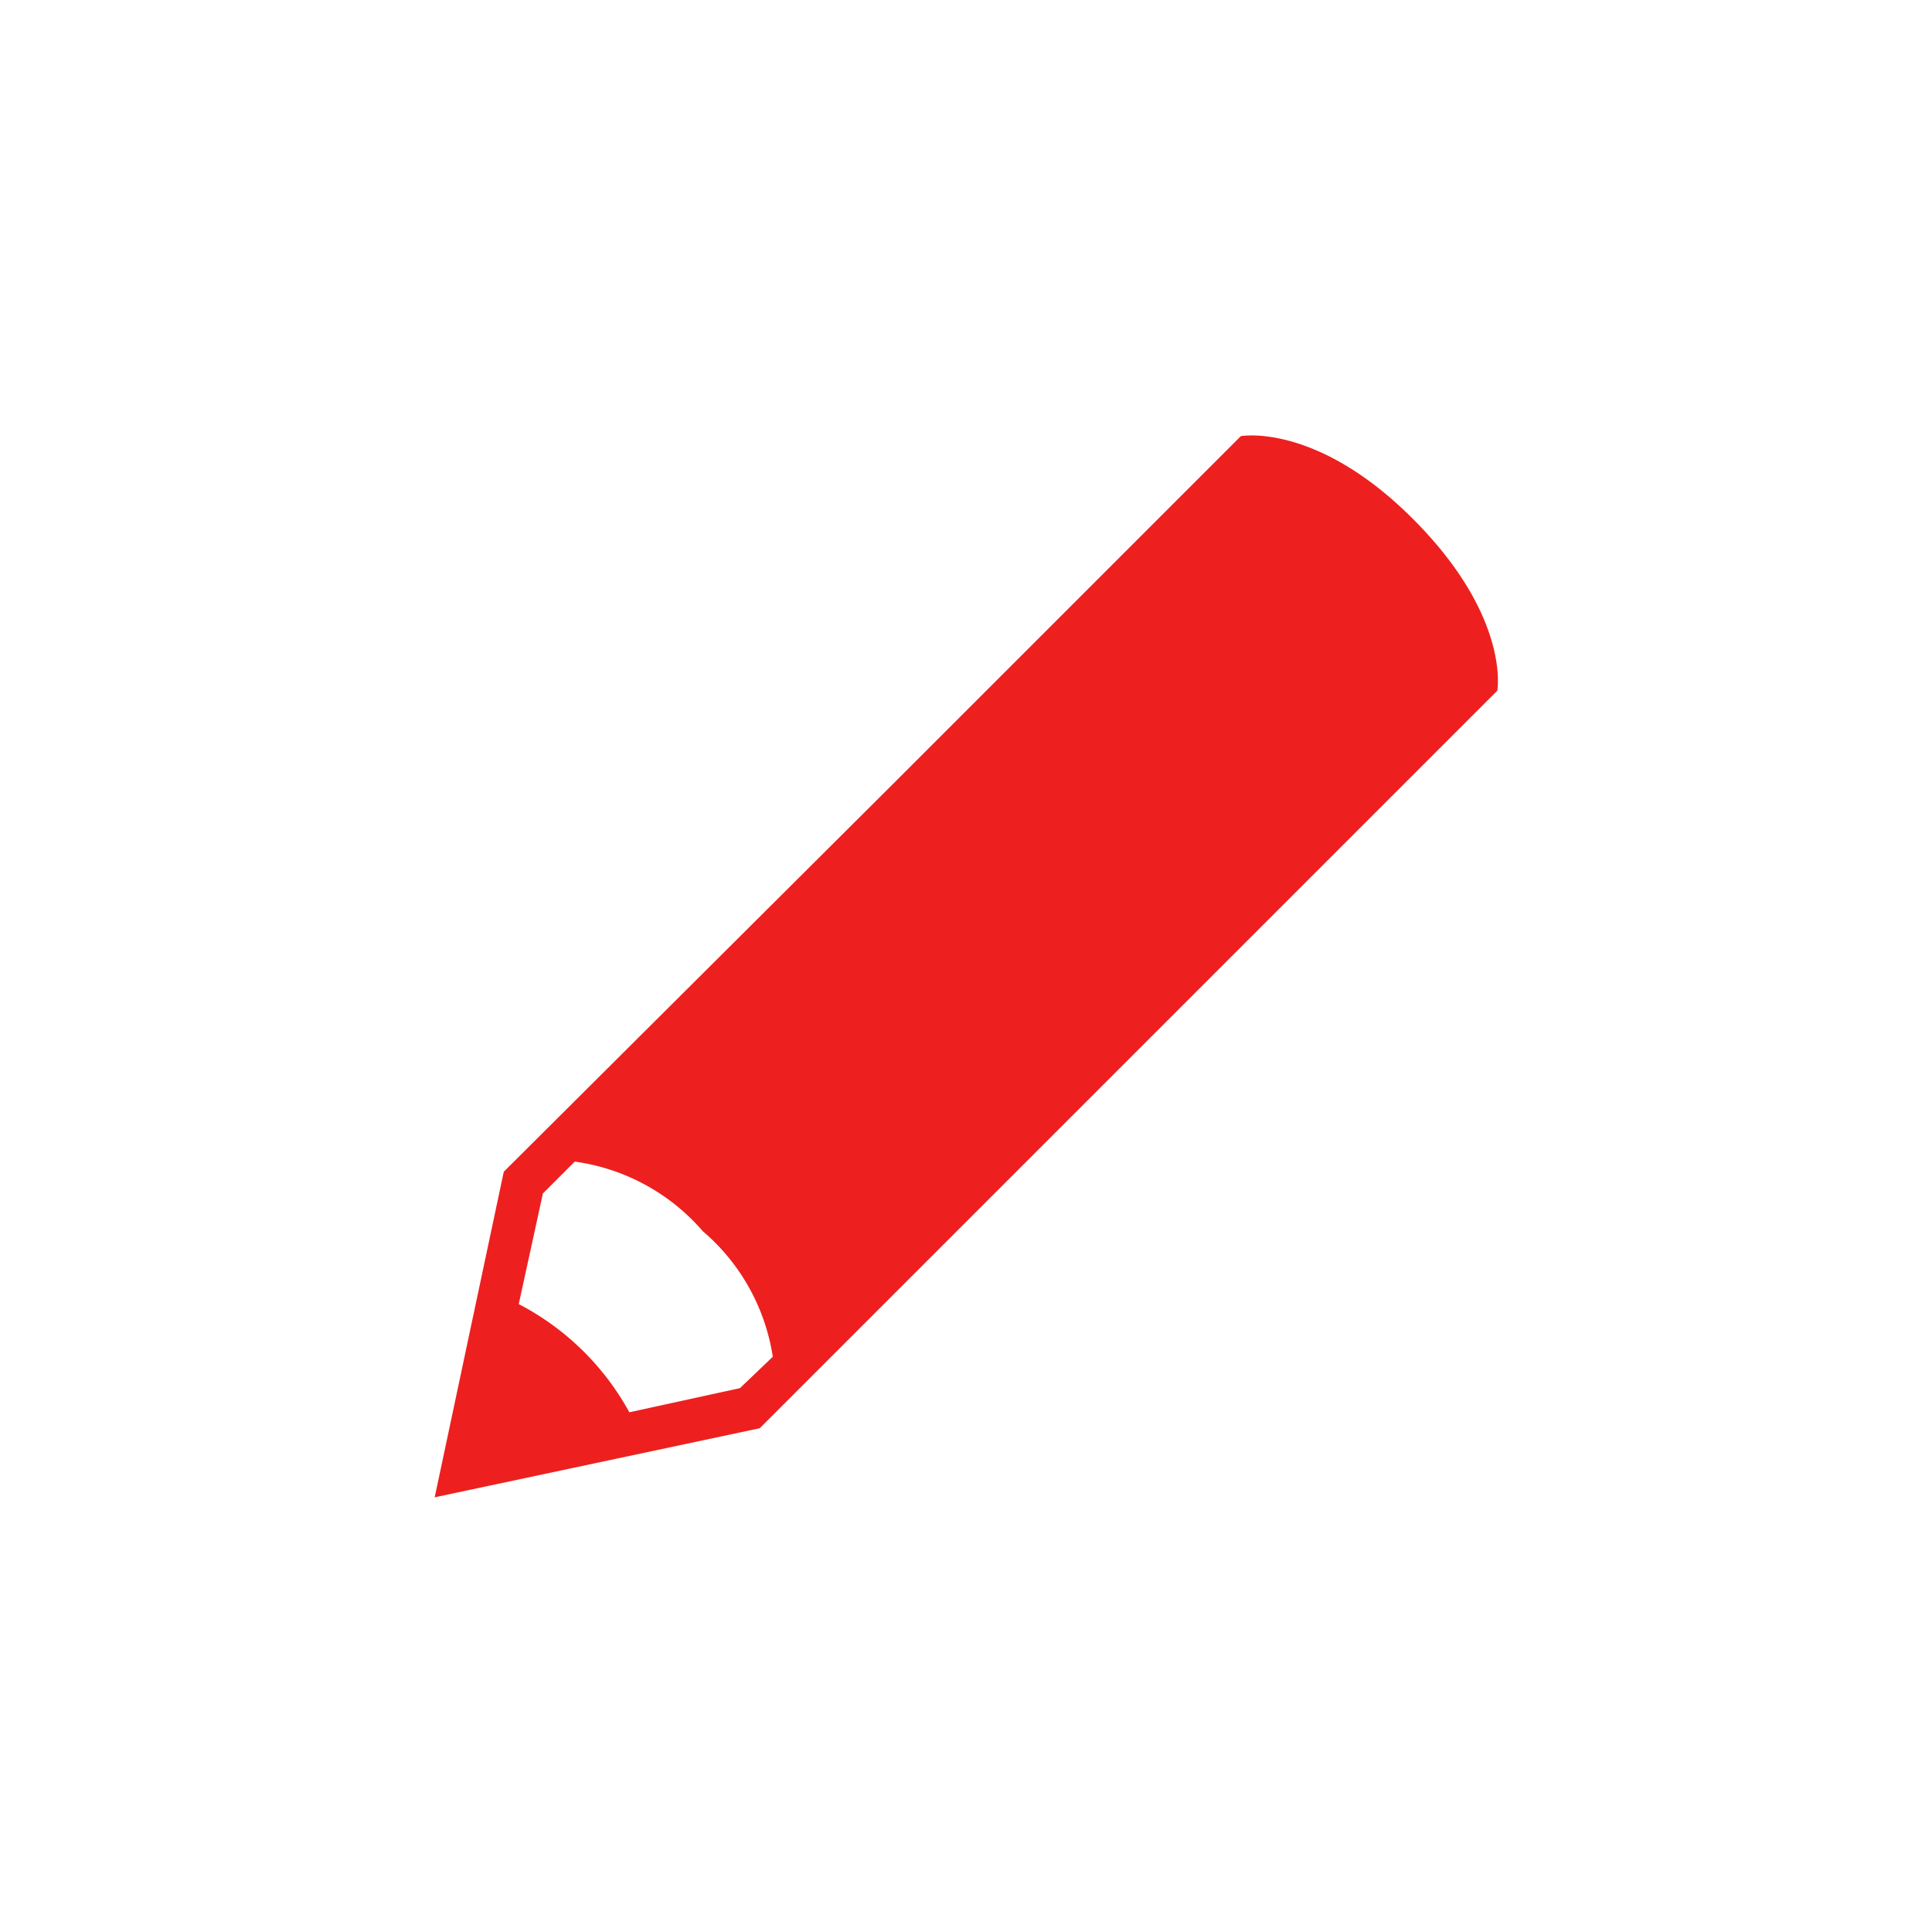 <svg id="デザイン" xmlns="http://www.w3.org/2000/svg" viewBox="0 0 40 40"><defs><style>.cls-1{fill:#ed201f;}</style></defs><title>ico_pencil_01_rd</title><g id="新規シンボル_26-2" data-name="新規シンボル 26"><path class="cls-1" d="M29.25,10.74c-2-2-3.56-1.71-3.56-1.71l-7.12,7.12-8.14,8.11L9,31l6.73-1.43,8.14-8.14L31,14.3S31.28,12.77,29.25,10.74Zm-13.93,18-2.29.5A5.5,5.5,0,0,0,10.74,27l.5-2.29.66-.66a4.27,4.27,0,0,1,2.65,1.44A4.27,4.27,0,0,1,16,28.09Z"/></g></svg>